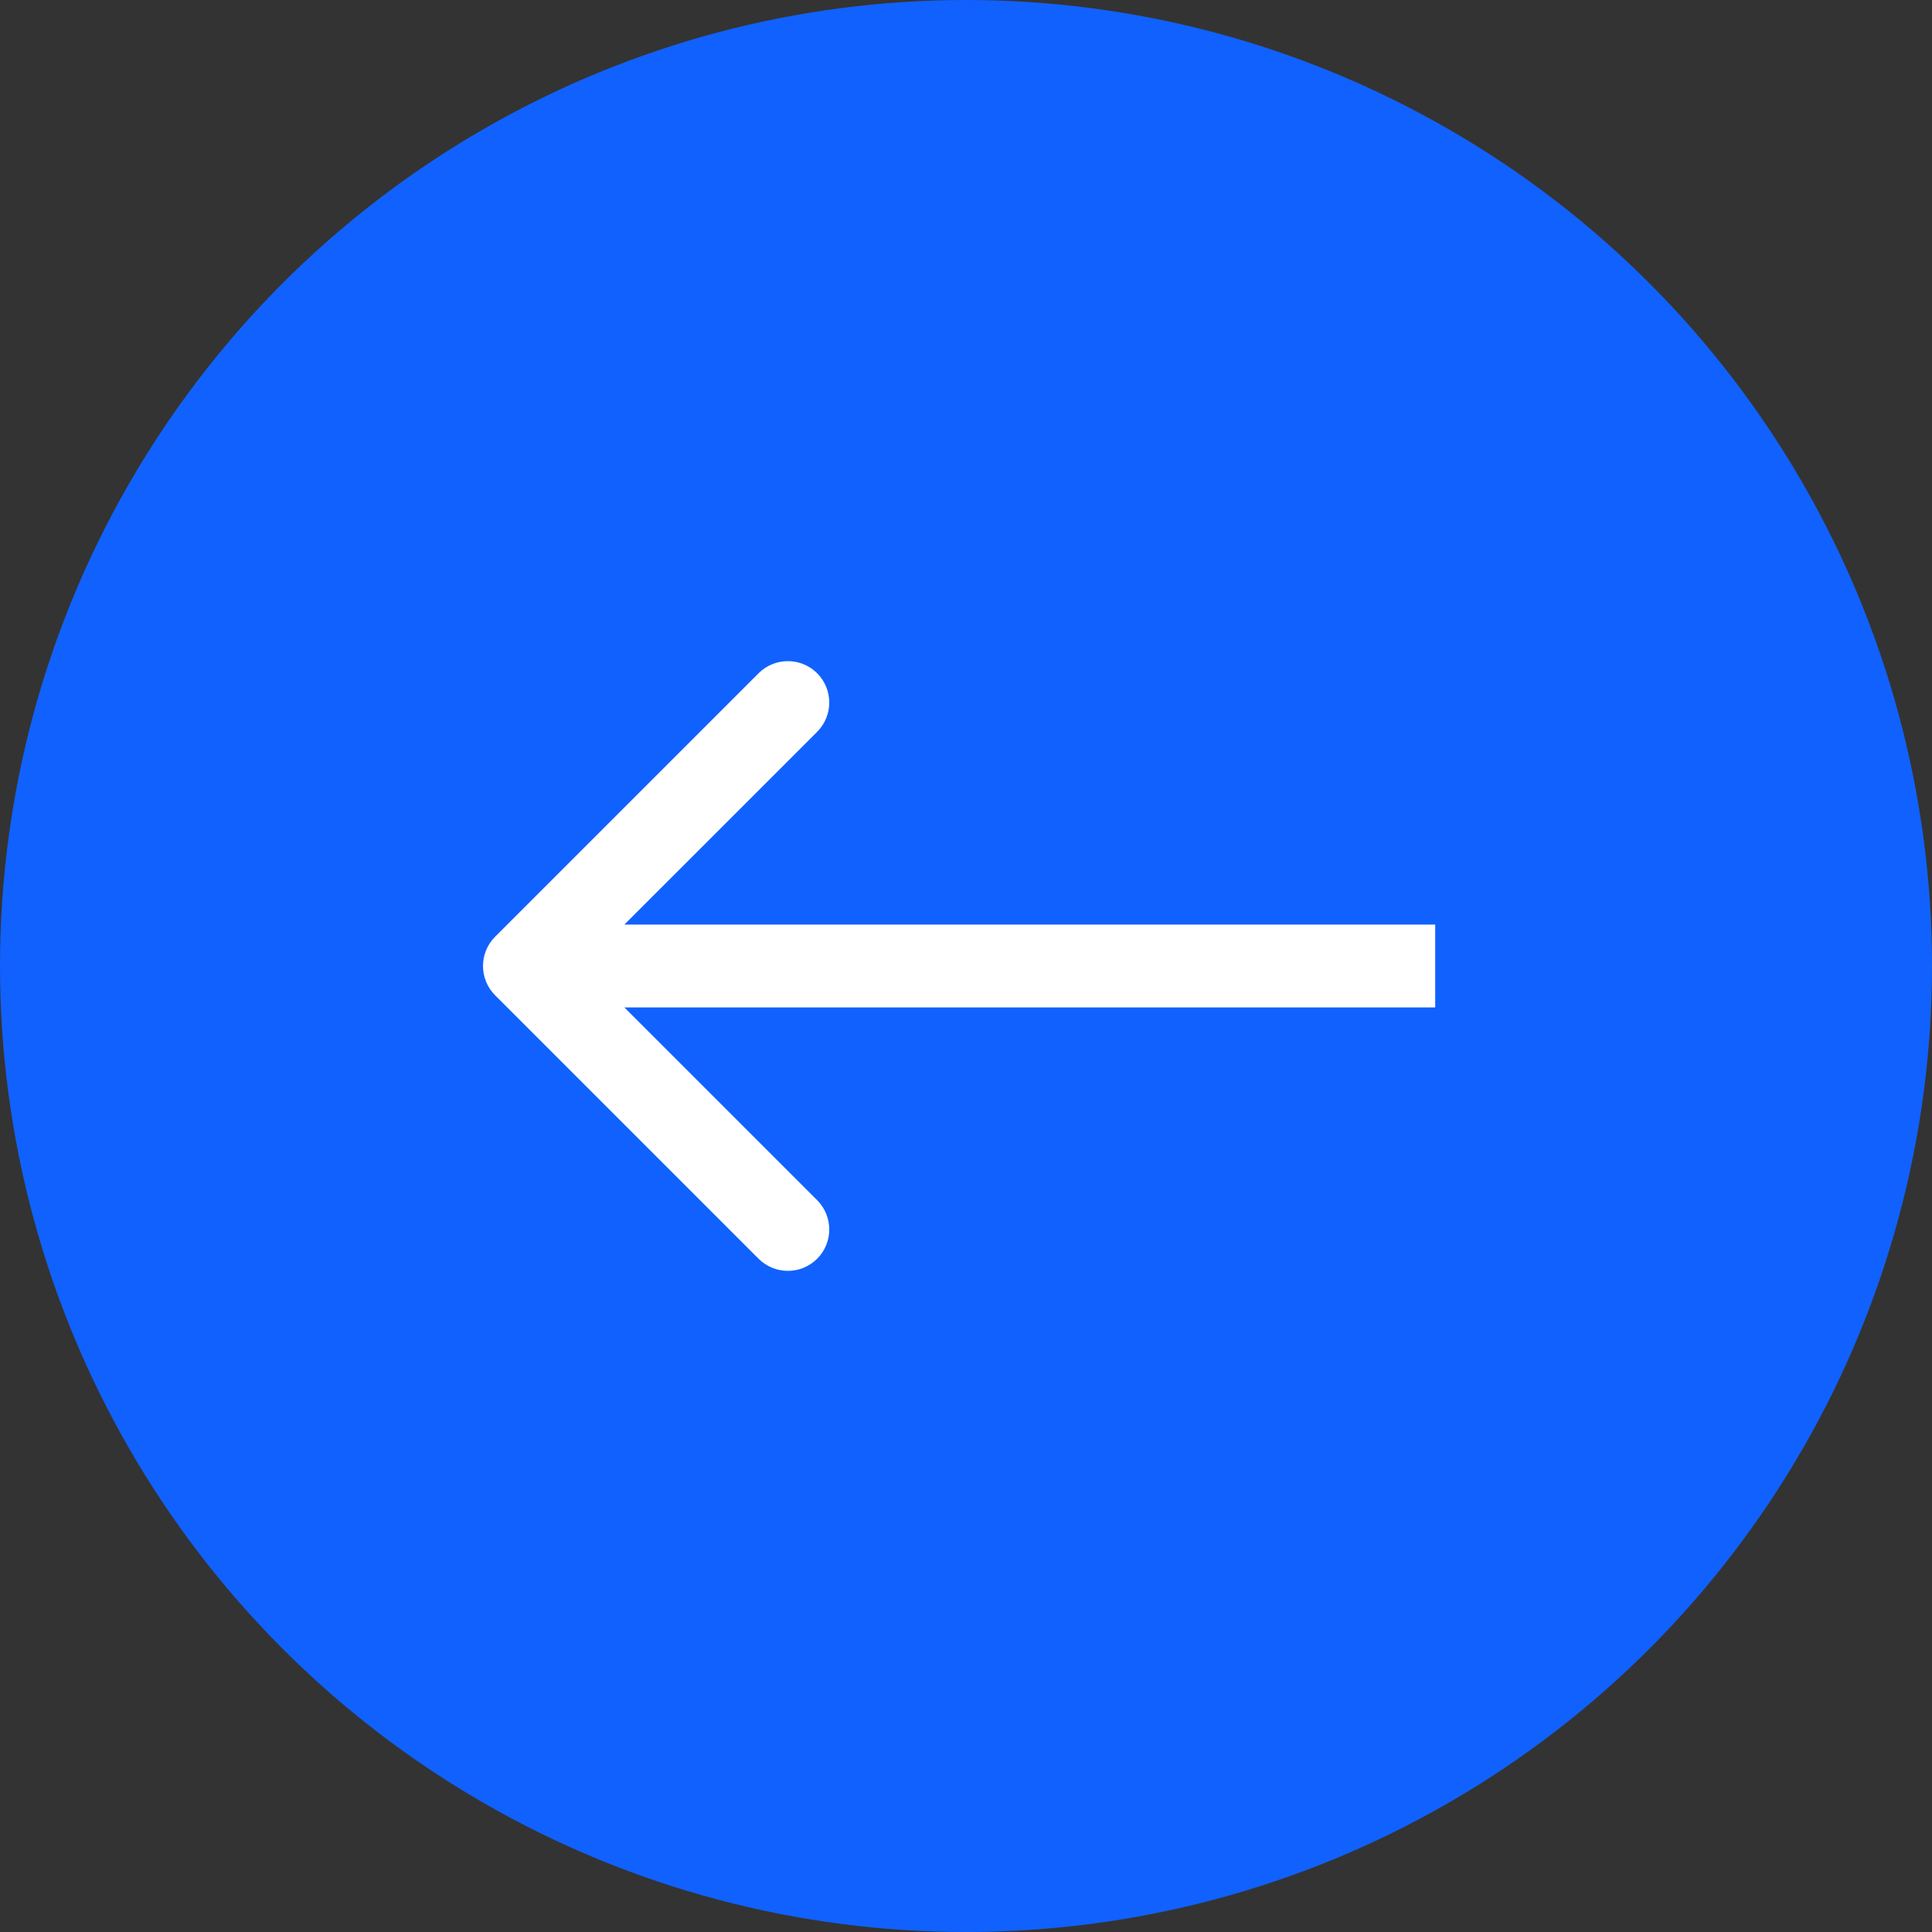 <?xml version="1.0" encoding="UTF-8"?> <svg xmlns="http://www.w3.org/2000/svg" width="70" height="70" viewBox="0 0 70 70" fill="none"><rect x="0" y="0" width="70" height="70" fill="#333333" stroke="none"/> <circle cx="35" cy="35" r="35" fill="#1161FE"></circle> <path d="M17.939 33.939C17.354 34.525 17.354 35.475 17.939 36.061L27.485 45.607C28.071 46.192 29.021 46.192 29.607 45.607C30.192 45.021 30.192 44.071 29.607 43.485L21.121 35L29.607 26.515C30.192 25.929 30.192 24.979 29.607 24.393C29.021 23.808 28.071 23.808 27.485 24.393L17.939 33.939ZM52 33.5L19 33.5L19 36.5L52 36.5L52 33.5Z" fill="white"></path> </svg> 